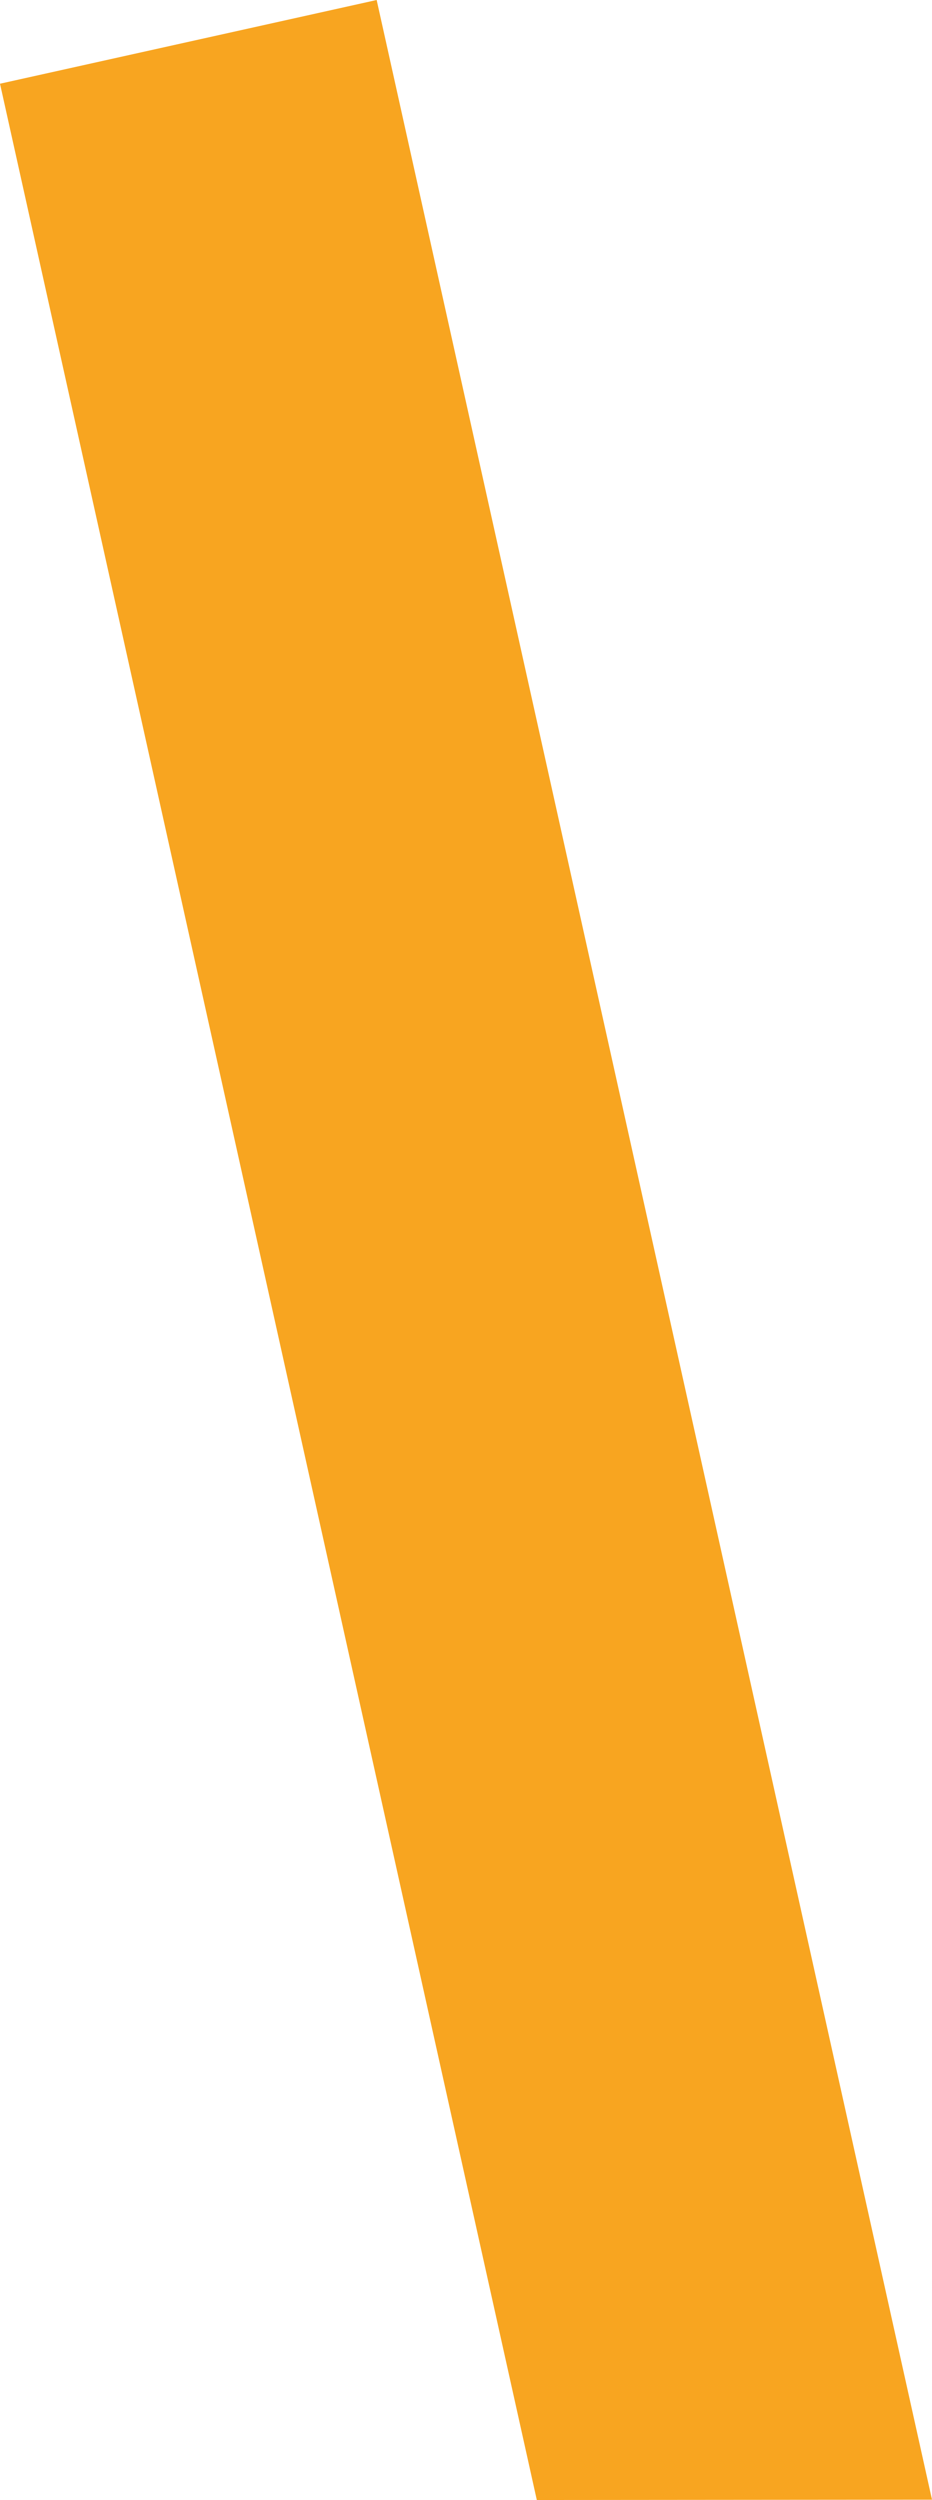 <svg viewBox="0 0 161.03 431.82" version="1.1" xmlns="http://www.w3.org/2000/svg" id="Dimensions">
  
  <defs>
    <style>
      .st0 {
        fill: #f8a520;
      }
    </style>
  </defs>
  <polygon points="161.03 431.76 92.75 431.82 0 14.46 65.08 0 161.03 431.76" class="st0"></polygon>
</svg>